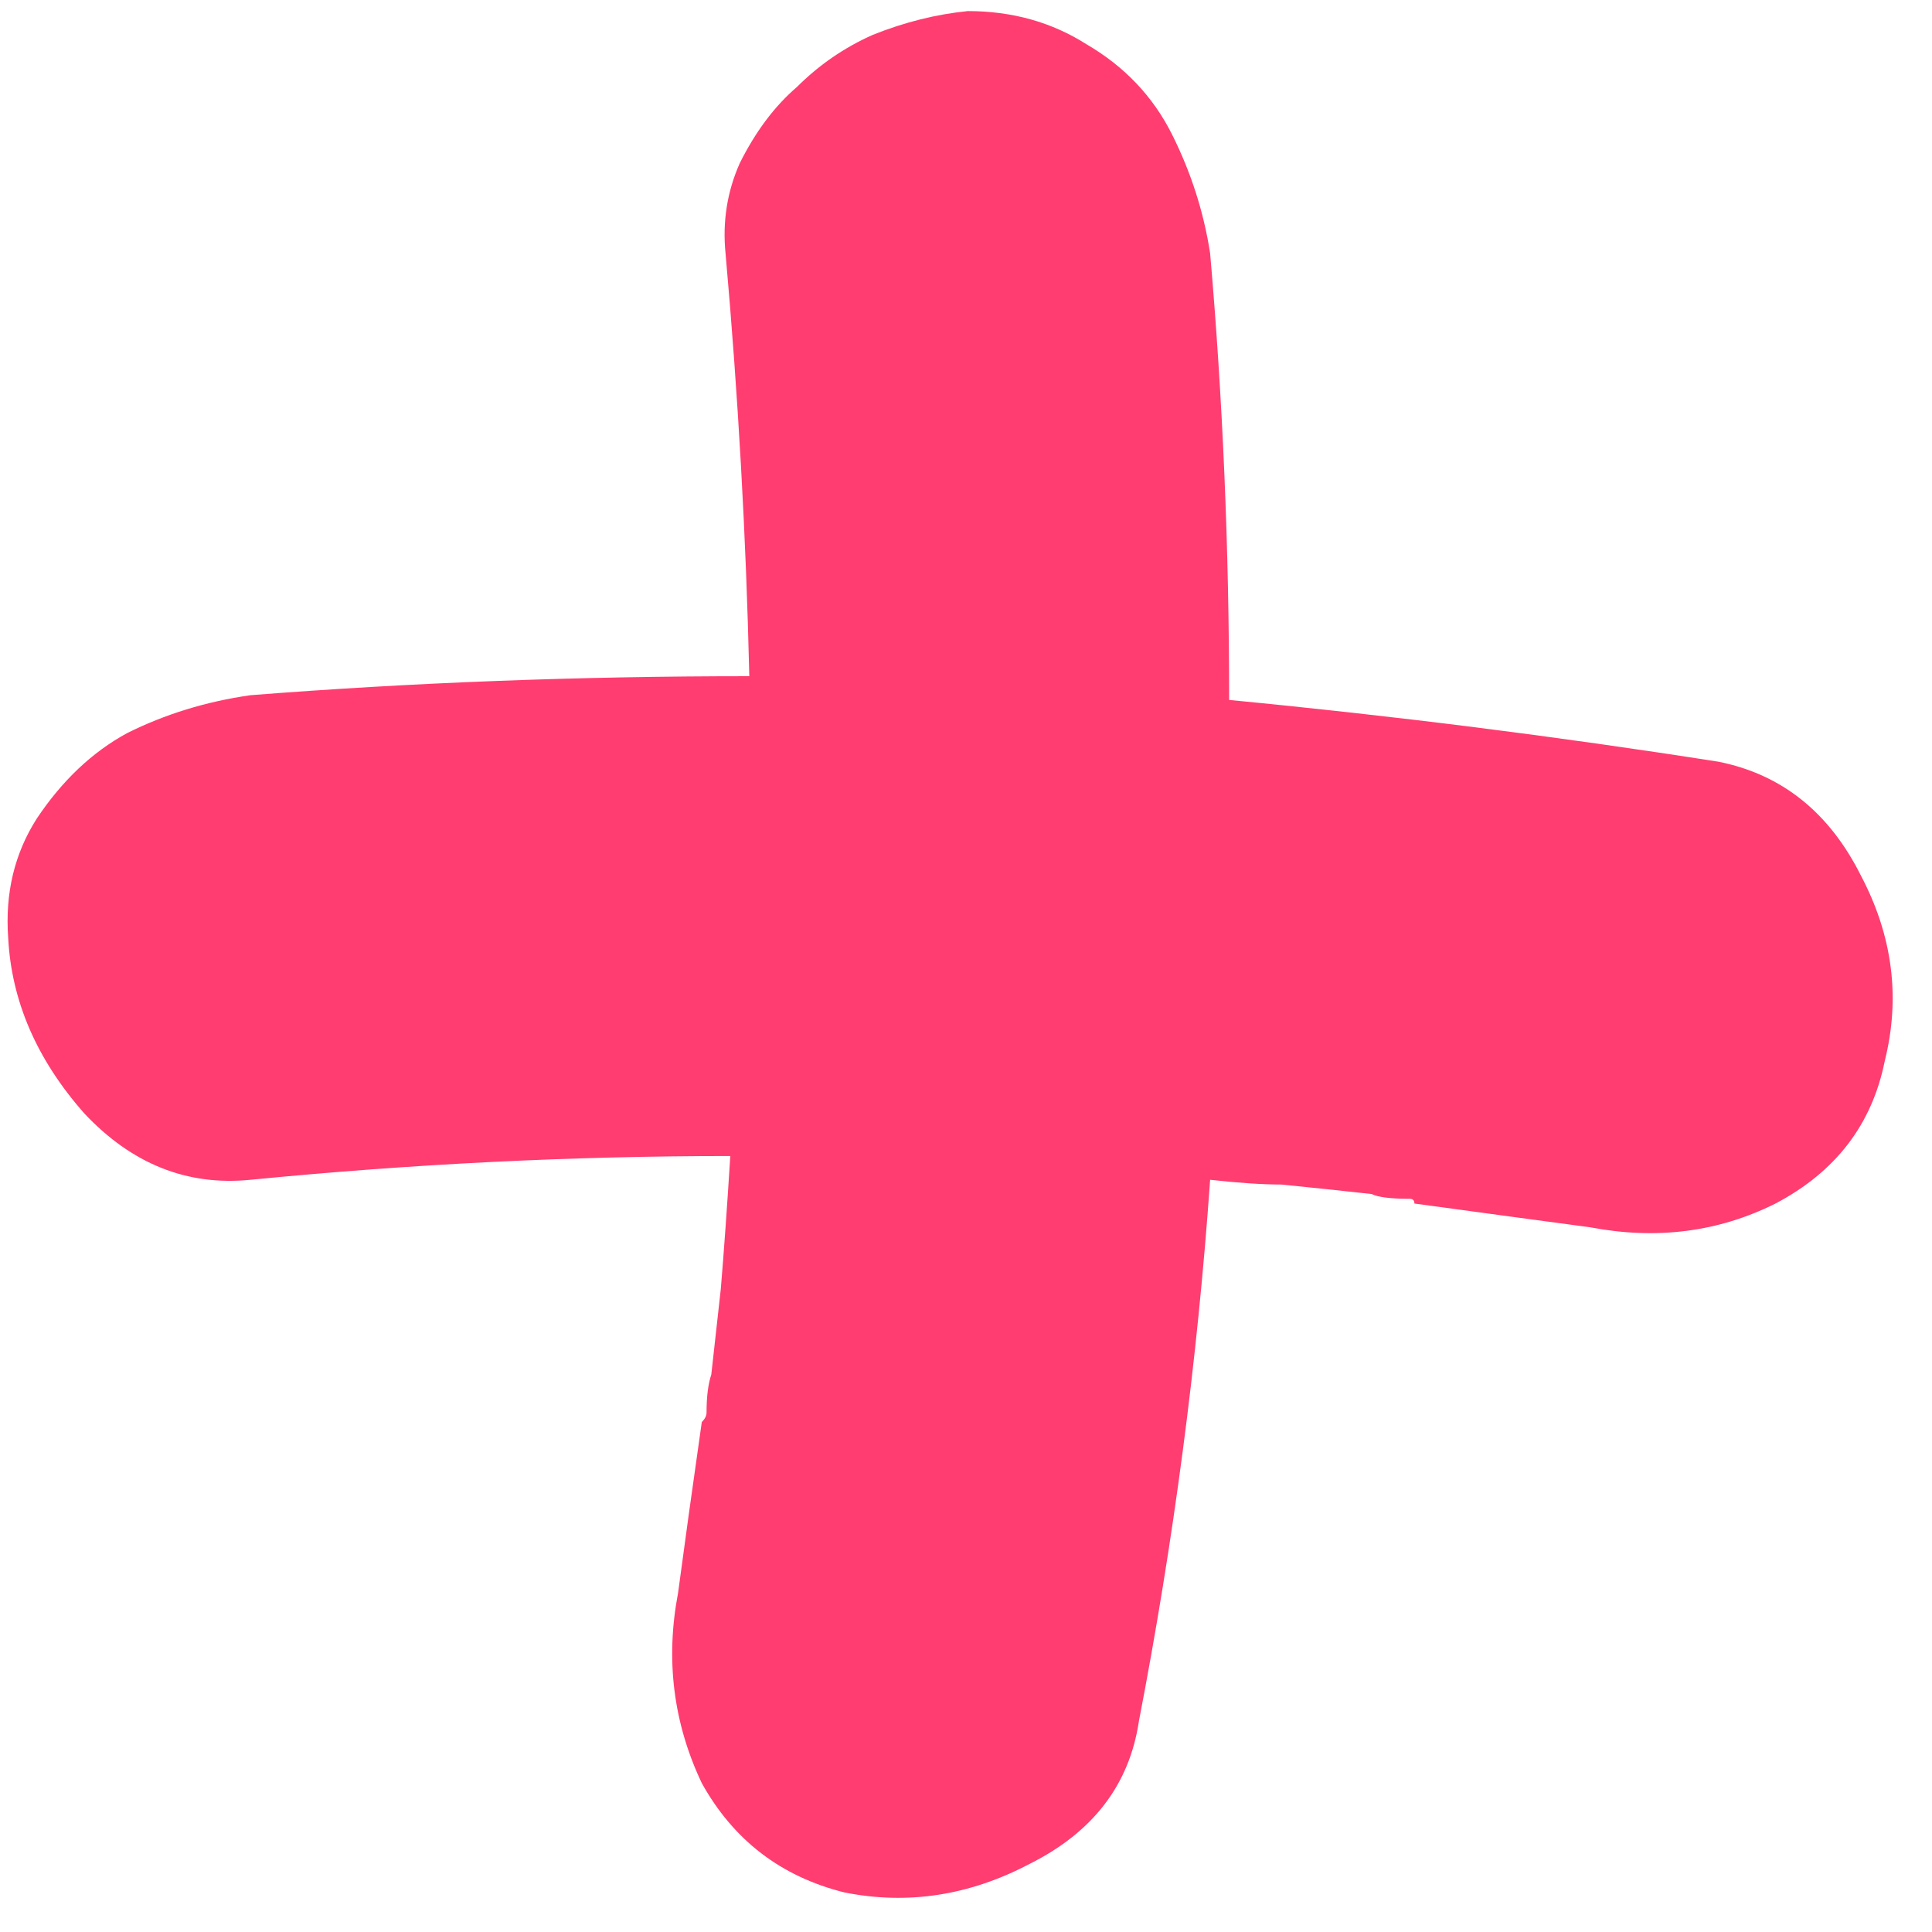<?xml version="1.0" encoding="UTF-8"?> <svg xmlns="http://www.w3.org/2000/svg" width="61" height="61" viewBox="0 0 61 61" fill="none"><path d="M54.258 24.05C56.258 24.45 57.758 25.65 58.758 27.65C59.758 29.55 60.008 31.5 59.508 33.5C59.108 35.5 57.958 37 56.058 38C54.258 38.9 52.308 39.15 50.208 38.75C48.708 38.55 46.858 38.3 44.658 38C44.658 37.9 44.608 37.85 44.508 37.85C43.908 37.85 43.508 37.8 43.308 37.7C42.408 37.6 41.458 37.5 40.458 37.4C39.858 37.4 39.108 37.35 38.208 37.25C37.808 42.95 37.058 48.65 35.958 54.35C35.658 56.35 34.508 57.85 32.508 58.85C30.608 59.85 28.658 60.15 26.658 59.75C24.658 59.25 23.158 58.1 22.158 56.3C21.258 54.4 21.008 52.4 21.408 50.3C21.608 48.8 21.858 47 22.158 44.9C22.258 44.8 22.308 44.7 22.308 44.6C22.308 44.1 22.358 43.7 22.458 43.4C22.558 42.5 22.658 41.6 22.758 40.7C22.858 39.5 22.958 38.1 23.058 36.5C18.058 36.5 13.008 36.75 7.908 37.25C5.908 37.45 4.158 36.75 2.658 35.15C1.158 33.45 0.358 31.6 0.258 29.6C0.158 28.2 0.458 26.95 1.158 25.85C1.958 24.65 2.908 23.75 4.008 23.15C5.208 22.55 6.508 22.15 7.908 21.95C13.008 21.55 18.258 21.35 23.658 21.35C23.558 16.95 23.308 12.5 22.908 8C22.808 7 22.958 6.05 23.358 5.15C23.858 4.15 24.458 3.35 25.158 2.75C25.858 2.05 26.658 1.5 27.558 1.1C28.558 0.7 29.558 0.45 30.558 0.35C31.958 0.35 33.208 0.7 34.308 1.4C35.508 2.1 36.408 3.05 37.008 4.25C37.608 5.45 38.008 6.7 38.208 8C38.608 12.6 38.808 17.3 38.808 22.1C44.008 22.6 49.158 23.25 54.258 24.05Z" fill="#FF3D70"></path></svg> 